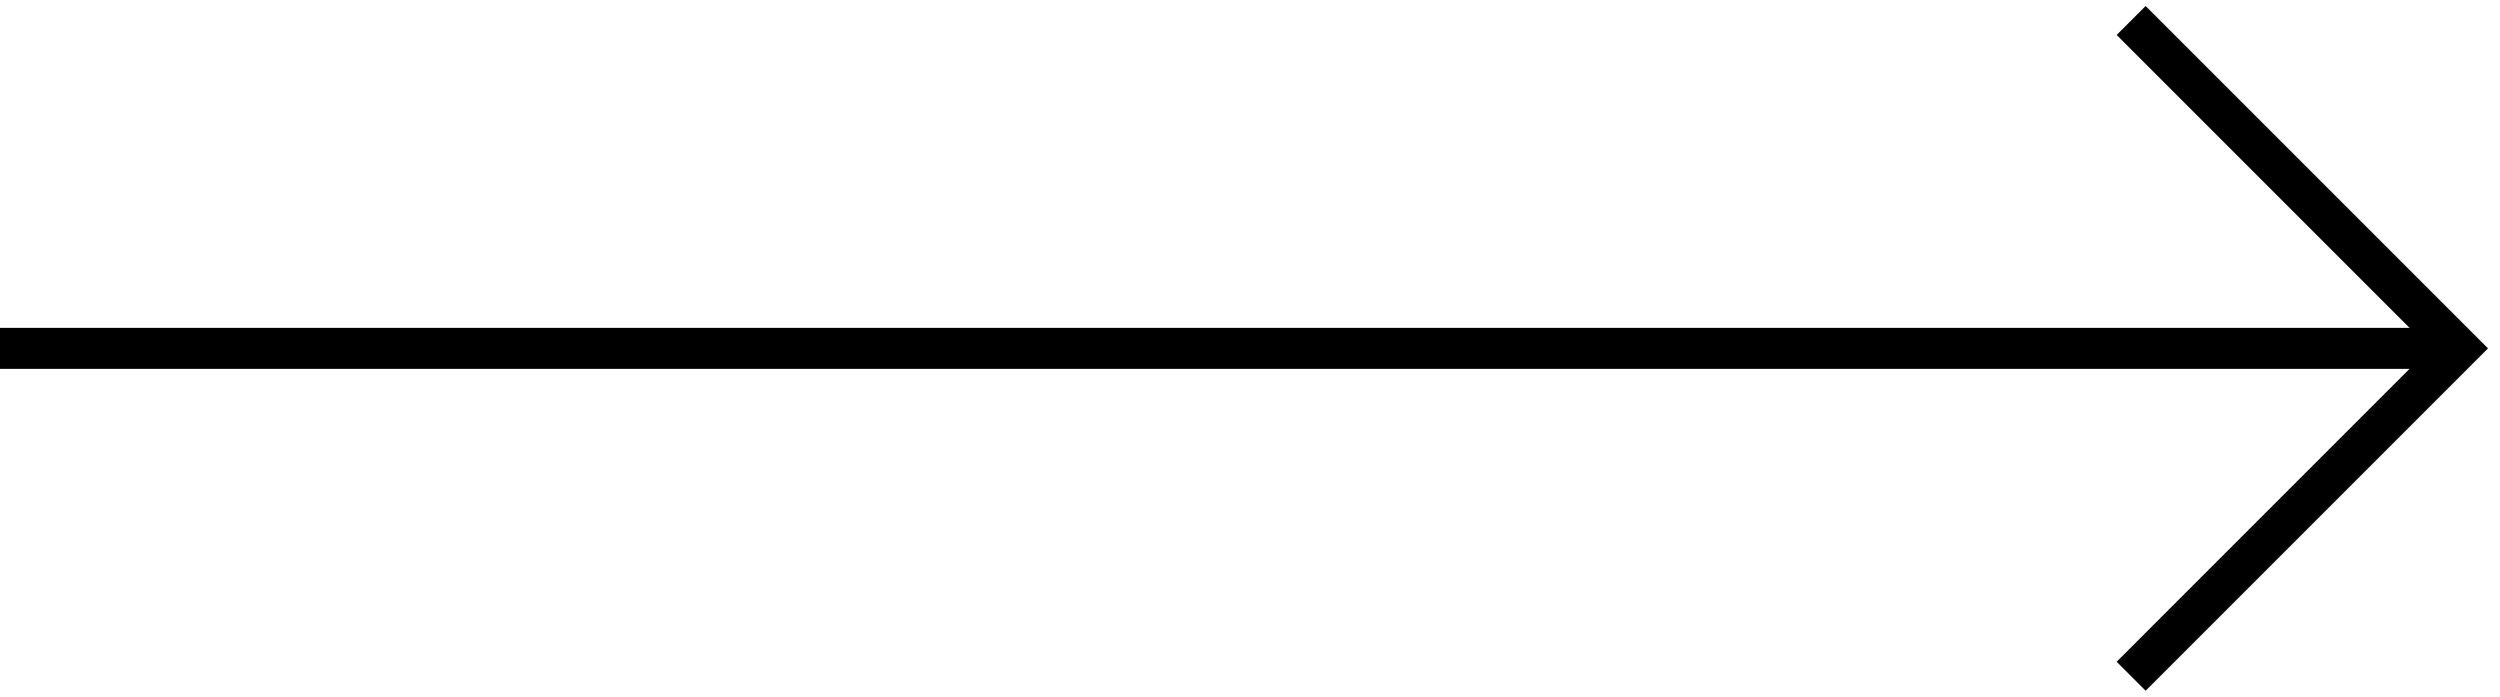 <?xml version="1.0" encoding="UTF-8"?> <svg xmlns="http://www.w3.org/2000/svg" width="61" height="17" viewBox="0 0 61 17" fill="none"> <path d="M0 8.5C0 8.5 36.569 8.5 60 8.5" stroke="black"></path> <path d="M52 0.5L60 8.5L52 16.5" stroke="black"></path> </svg> 